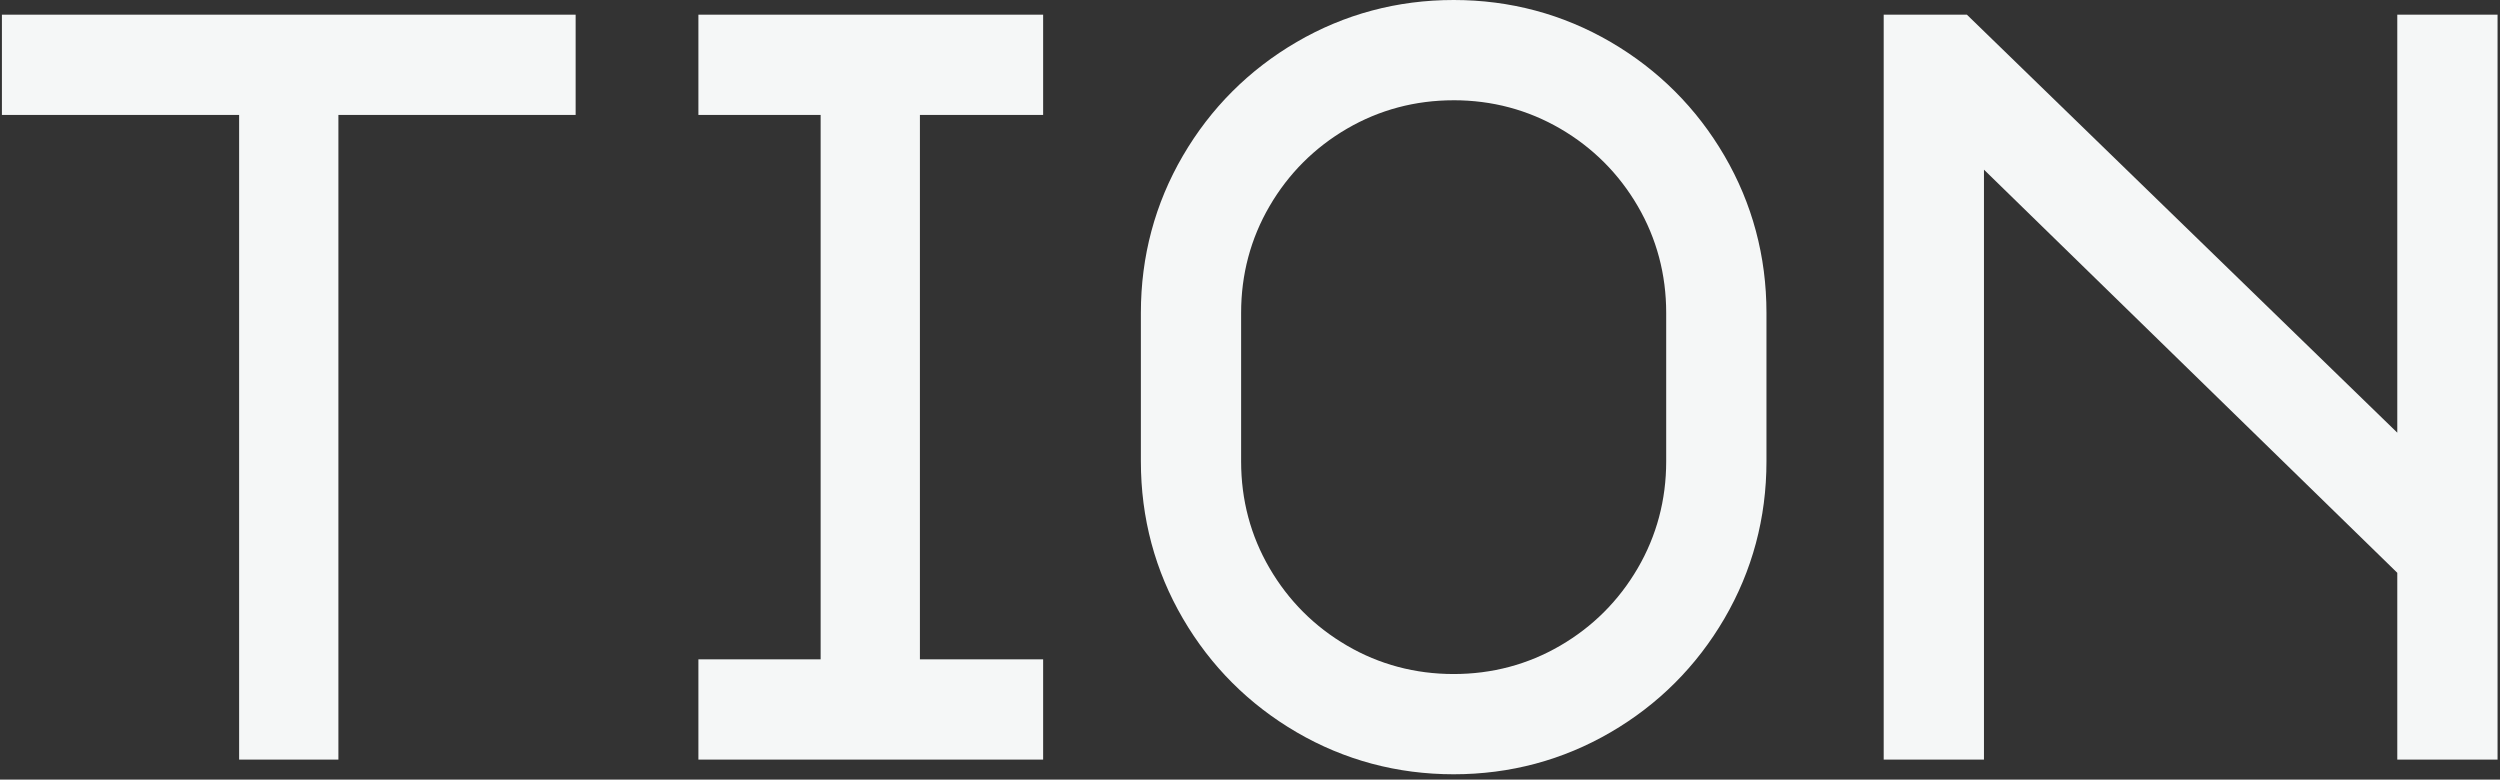 <svg width="186" height="58" viewBox="0 0 186 58" fill="none" xmlns="http://www.w3.org/2000/svg">
<rect x="0" y="0" width="186" height="58" fill="#333333" stroke="none"/>
<g id="tion">
<path id="Vector" d="M17.791 56.514V8.551H0.142V1.092H42.827V8.551H25.177V56.514H17.791Z" fill="#F5F7F7"/>
<path id="Vector_2" d="M51.961 56.514V49.055H61.055V8.551H51.961V1.092H77.609V8.551H68.441V49.055H77.609V56.514H51.961Z" fill="#F5F7F7"/>
<path id="Vector_3" d="M108.152 57.606C103.959 57.606 100.029 56.554 96.471 54.48C92.924 52.411 90.075 49.564 88.007 46.017C85.933 42.463 84.881 38.533 84.881 34.334V23.272C84.881 19.073 85.933 15.143 88.008 11.588C90.075 8.043 92.923 5.196 96.471 3.126C100.031 1.052 103.961 0 108.153 0C112.346 0 116.276 1.052 119.833 3.126C123.38 5.196 126.228 8.042 128.298 11.589C130.373 15.146 131.425 19.076 131.425 23.272V34.334C131.425 38.53 130.373 42.46 128.298 46.017C126.227 49.565 123.38 52.413 119.833 54.48C116.275 56.554 112.346 57.606 108.153 57.606H108.152ZM108.152 7.46C105.296 7.46 102.625 8.172 100.217 9.574C97.8 10.983 95.861 12.922 94.454 15.338C93.05 17.744 92.339 20.414 92.339 23.273V34.336C92.339 37.195 93.049 39.864 94.453 42.269C95.862 44.687 97.801 46.626 100.218 48.034C102.624 49.437 105.294 50.148 108.152 50.148C111.011 50.148 113.679 49.437 116.086 48.034C118.503 46.626 120.442 44.687 121.85 42.27C123.253 39.862 123.965 37.193 123.965 34.336V23.273C123.965 20.415 123.253 17.745 121.85 15.338C120.442 12.921 118.503 10.982 116.085 9.573C113.676 8.171 111.007 7.459 108.151 7.459L108.152 7.46Z" fill="#F5F7F7"/>
<path id="Vector_4" d="M178.358 56.514V42.617L147.607 12.623V56.514H140.147V1.092H146.336L178.358 32.191V1.092H185.818V56.514H178.358Z" fill="#F5F7F7"/>
</g>
</svg>
